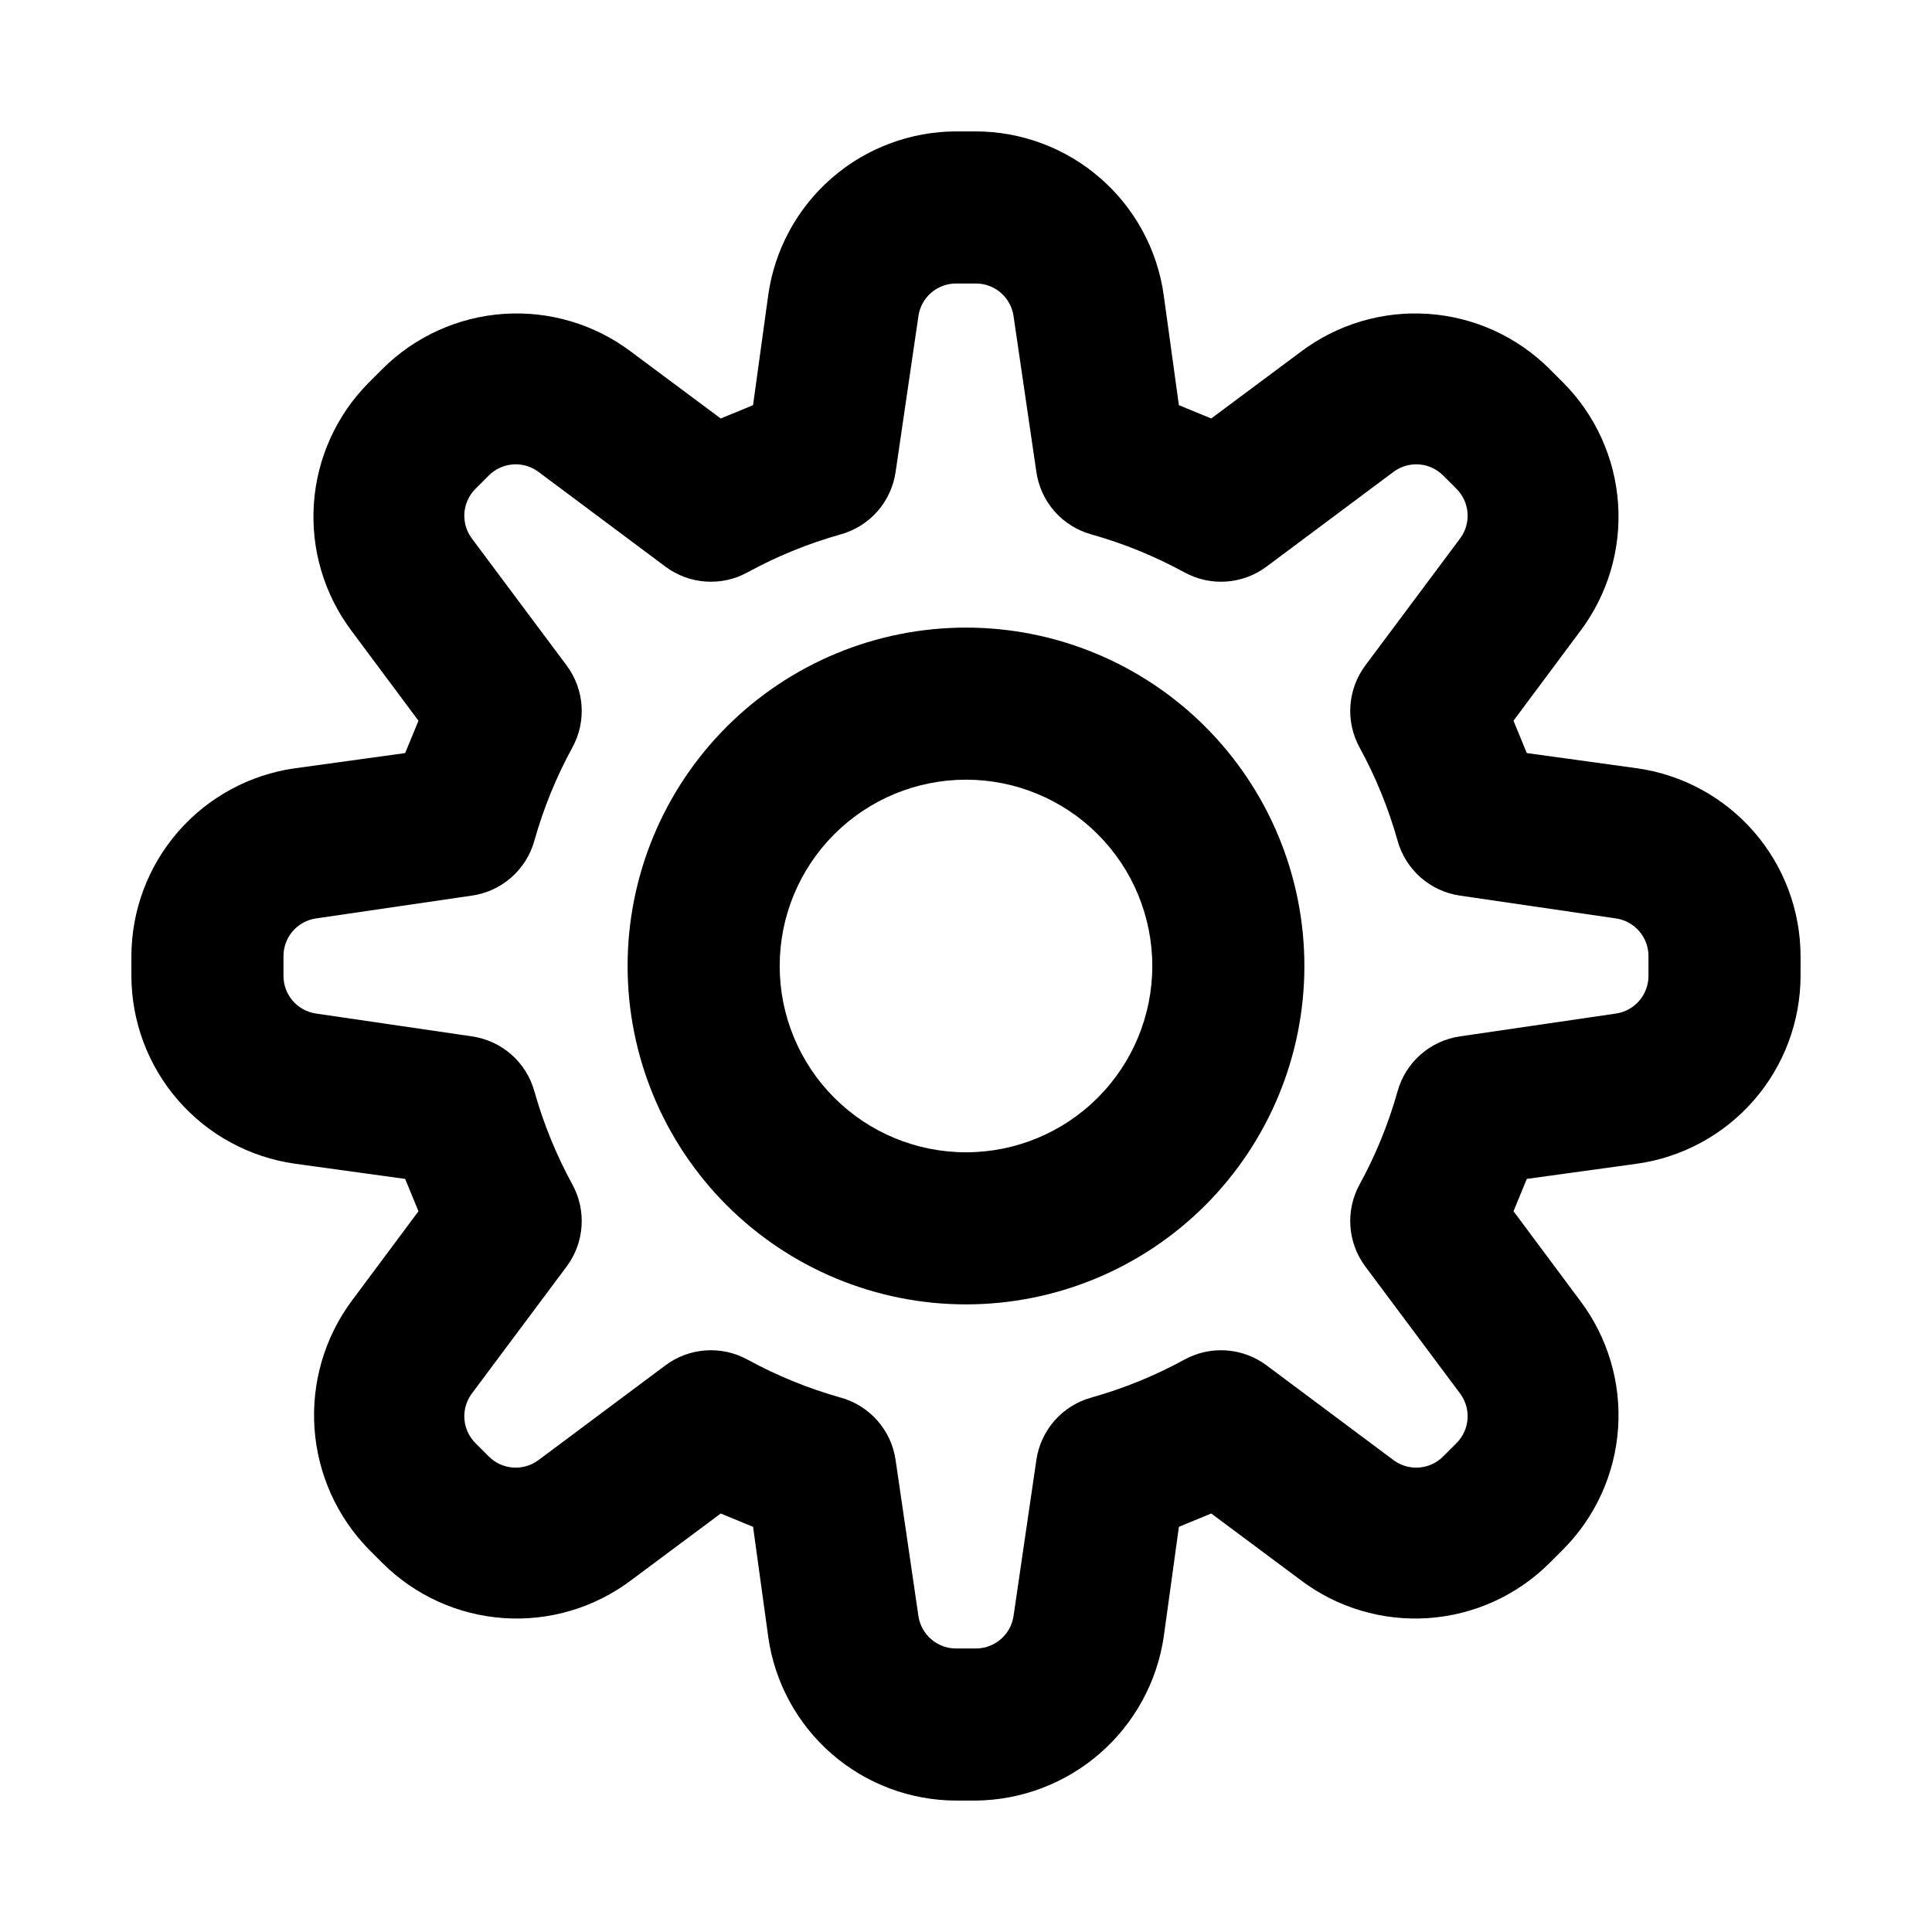 <?xml version="1.0" encoding="UTF-8"?>
<!-- Uploaded to: ICON Repo, www.svgrepo.com, Generator: ICON Repo Mixer Tools -->
<svg fill="#000000" width="800px" height="800px" version="1.1" viewBox="144 144 512 512" xmlns="http://www.w3.org/2000/svg">
 <g>
  <path d="m577.84 347.6-29.223-4.031-3.527-8.566 17.633-23.68 0.004 0.004c7.332-9.695 10.914-21.719 10.082-33.848-0.832-12.129-6.027-23.551-14.617-32.152l-3.527-3.527c-8.602-8.59-20.02-13.781-32.152-14.617-12.129-0.832-24.148 2.75-33.848 10.086l-23.68 17.633-8.566-3.527-4.031-29.223h0.004c-1.699-12.02-7.68-23.02-16.844-30.98-9.164-7.961-20.895-12.344-33.035-12.348h-5.039 0.004c-12.141 0.004-23.871 4.387-33.035 12.348-9.16 7.961-15.145 18.961-16.844 30.98l-4.031 29.223-8.566 3.527-23.68-17.633h0.004c-9.695-7.336-21.719-10.918-33.848-10.086-12.129 0.836-23.551 6.027-32.152 14.617l-3.527 3.527c-8.59 8.602-13.781 20.023-14.617 32.152-0.832 12.129 2.75 24.152 10.086 33.848l17.633 23.68-3.527 8.566-29.223 4.031v-0.004c-12.02 1.699-23.02 7.684-30.98 16.844-7.961 9.164-12.344 20.895-12.348 33.035v5.039-0.004c0.004 12.141 4.387 23.871 12.348 33.035 7.961 9.164 18.961 15.145 30.98 16.844l29.223 4.031 3.527 8.566-17.633 23.68v-0.004c-7.234 9.738-10.754 21.738-9.922 33.84 0.828 12.098 5.957 23.504 14.453 32.16l3.527 3.527c8.602 8.59 20.023 13.785 32.152 14.617 12.129 0.832 24.152-2.75 33.848-10.082l23.68-17.633 8.566 3.527 4.031 29.223-0.004-0.004c1.699 12.02 7.684 23.02 16.844 30.98 9.164 7.961 20.895 12.344 33.035 12.348h5.039-0.004c12.113-0.105 23.785-4.527 32.93-12.469 9.141-7.941 15.152-18.883 16.949-30.859l4.031-29.223 8.566-3.527 23.68 17.633-0.004 0.004c9.699 7.332 21.719 10.914 33.848 10.082 12.133-0.832 23.551-6.027 32.152-14.617l3.527-3.527c8.59-8.602 13.785-20.02 14.617-32.152 0.832-12.129-2.75-24.148-10.082-33.848l-17.633-23.68 3.527-8.566 29.223-4.031-0.004 0.004c12.02-1.699 23.02-7.68 30.98-16.844 7.961-9.164 12.344-20.895 12.348-33.035v-5.039 0.004c-0.004-12.141-4.387-23.871-12.348-33.035-7.961-9.16-18.961-15.145-30.98-16.844zm3.023 54.914c0.055 5.027-3.598 9.324-8.566 10.078l-41.312 6.047c-3.894 0.547-7.543 2.223-10.496 4.816-2.957 2.598-5.086 6-6.129 9.793-2.414 8.582-5.793 16.867-10.078 24.688-1.84 3.379-2.68 7.215-2.41 11.051 0.27 3.84 1.629 7.523 3.922 10.613l25.191 33.754c2.949 4.016 2.519 9.582-1.008 13.098l-3.527 3.527c-3.516 3.527-9.082 3.957-13.098 1.008l-33.754-25.191c-3.09-2.293-6.773-3.652-10.613-3.922-3.836-0.27-7.672 0.57-11.051 2.41-7.82 4.285-16.105 7.664-24.688 10.078-3.793 1.043-7.195 3.172-9.793 6.129-2.594 2.953-4.269 6.602-4.816 10.496l-6.047 41.312c-0.754 4.969-5.051 8.621-10.078 8.566h-5.039 0.004c-5.027 0.055-9.324-3.598-10.078-8.566l-6.047-41.312h0.004c-0.551-3.894-2.223-7.543-4.82-10.496-2.598-2.957-6-5.086-9.793-6.129-8.582-2.414-16.863-5.793-24.688-10.078-3.375-1.84-7.211-2.68-11.051-2.41-3.84 0.27-7.519 1.629-10.609 3.922l-33.754 25.191h-0.004c-4.016 2.949-9.582 2.519-13.098-1.008l-3.527-3.527c-3.527-3.516-3.957-9.082-1.008-13.098l25.191-33.754c2.293-3.09 3.656-6.773 3.922-10.613 0.27-3.836-0.566-7.672-2.41-11.051-4.277-7.824-7.66-16.105-10.078-24.688-1.043-3.793-3.172-7.195-6.125-9.793-2.957-2.594-6.606-4.269-10.5-4.816l-41.312-6.047c-4.969-0.754-8.621-5.051-8.562-10.078v-5.039 0.004c-0.059-5.027 3.594-9.324 8.562-10.078l41.312-6.047v0.004c3.894-0.551 7.543-2.223 10.5-4.82 2.953-2.598 5.082-6 6.125-9.793 2.414-8.582 5.797-16.863 10.078-24.688 1.844-3.375 2.68-7.211 2.41-11.051-0.266-3.84-1.629-7.519-3.922-10.609l-25.191-33.754v-0.004c-2.949-4.016-2.519-9.582 1.008-13.098l3.527-3.527c3.516-3.527 9.082-3.957 13.098-1.008l33.754 25.191h0.004c3.09 2.293 6.769 3.656 10.609 3.922 3.84 0.27 7.676-0.566 11.051-2.41 7.824-4.281 16.105-7.664 24.688-10.078 3.793-1.043 7.195-3.172 9.793-6.125 2.598-2.957 4.269-6.606 4.82-10.5l6.047-41.312h-0.004c0.754-4.969 5.051-8.621 10.078-8.562h5.039-0.004c5.027-0.059 9.324 3.594 10.078 8.562l6.047 41.312c0.547 3.894 2.223 7.543 4.816 10.5 2.598 2.953 6 5.082 9.793 6.125 8.582 2.414 16.867 5.797 24.688 10.078 3.379 1.844 7.215 2.68 11.051 2.41 3.84-0.266 7.523-1.629 10.613-3.922l33.754-25.191c4.016-2.949 9.582-2.519 13.098 1.008l3.527 3.527c3.527 3.516 3.957 9.082 1.008 13.098l-25.191 33.754v0.004c-2.293 3.09-3.652 6.769-3.922 10.609-0.27 3.84 0.57 7.676 2.41 11.051 4.285 7.824 7.664 16.105 10.078 24.688 1.043 3.793 3.172 7.195 6.129 9.793 2.953 2.598 6.602 4.269 10.496 4.82l41.312 6.047v-0.004c4.969 0.754 8.621 5.051 8.566 10.078z"/>
  <path d="m400 310.32c-23.785 0-46.594 9.449-63.414 26.266-16.816 16.82-26.266 39.629-26.266 63.414 0 23.781 9.449 46.594 26.266 63.41 16.82 16.816 39.629 26.266 63.414 26.266 23.781 0 46.594-9.449 63.41-26.266s26.266-39.629 26.266-63.41c0-23.785-9.449-46.594-26.266-63.414-16.816-16.816-39.629-26.266-63.41-26.266zm0 139.05c-13.098 0-25.656-5.199-34.914-14.461-9.258-9.258-14.461-21.816-14.461-34.91 0-13.098 5.203-25.656 14.461-34.914 9.258-9.258 21.816-14.461 34.914-14.461 13.094 0 25.652 5.203 34.91 14.461 9.262 9.258 14.461 21.816 14.461 34.914 0 13.094-5.199 25.652-14.461 34.91-9.258 9.262-21.816 14.461-34.91 14.461z"/>
 </g>
</svg>